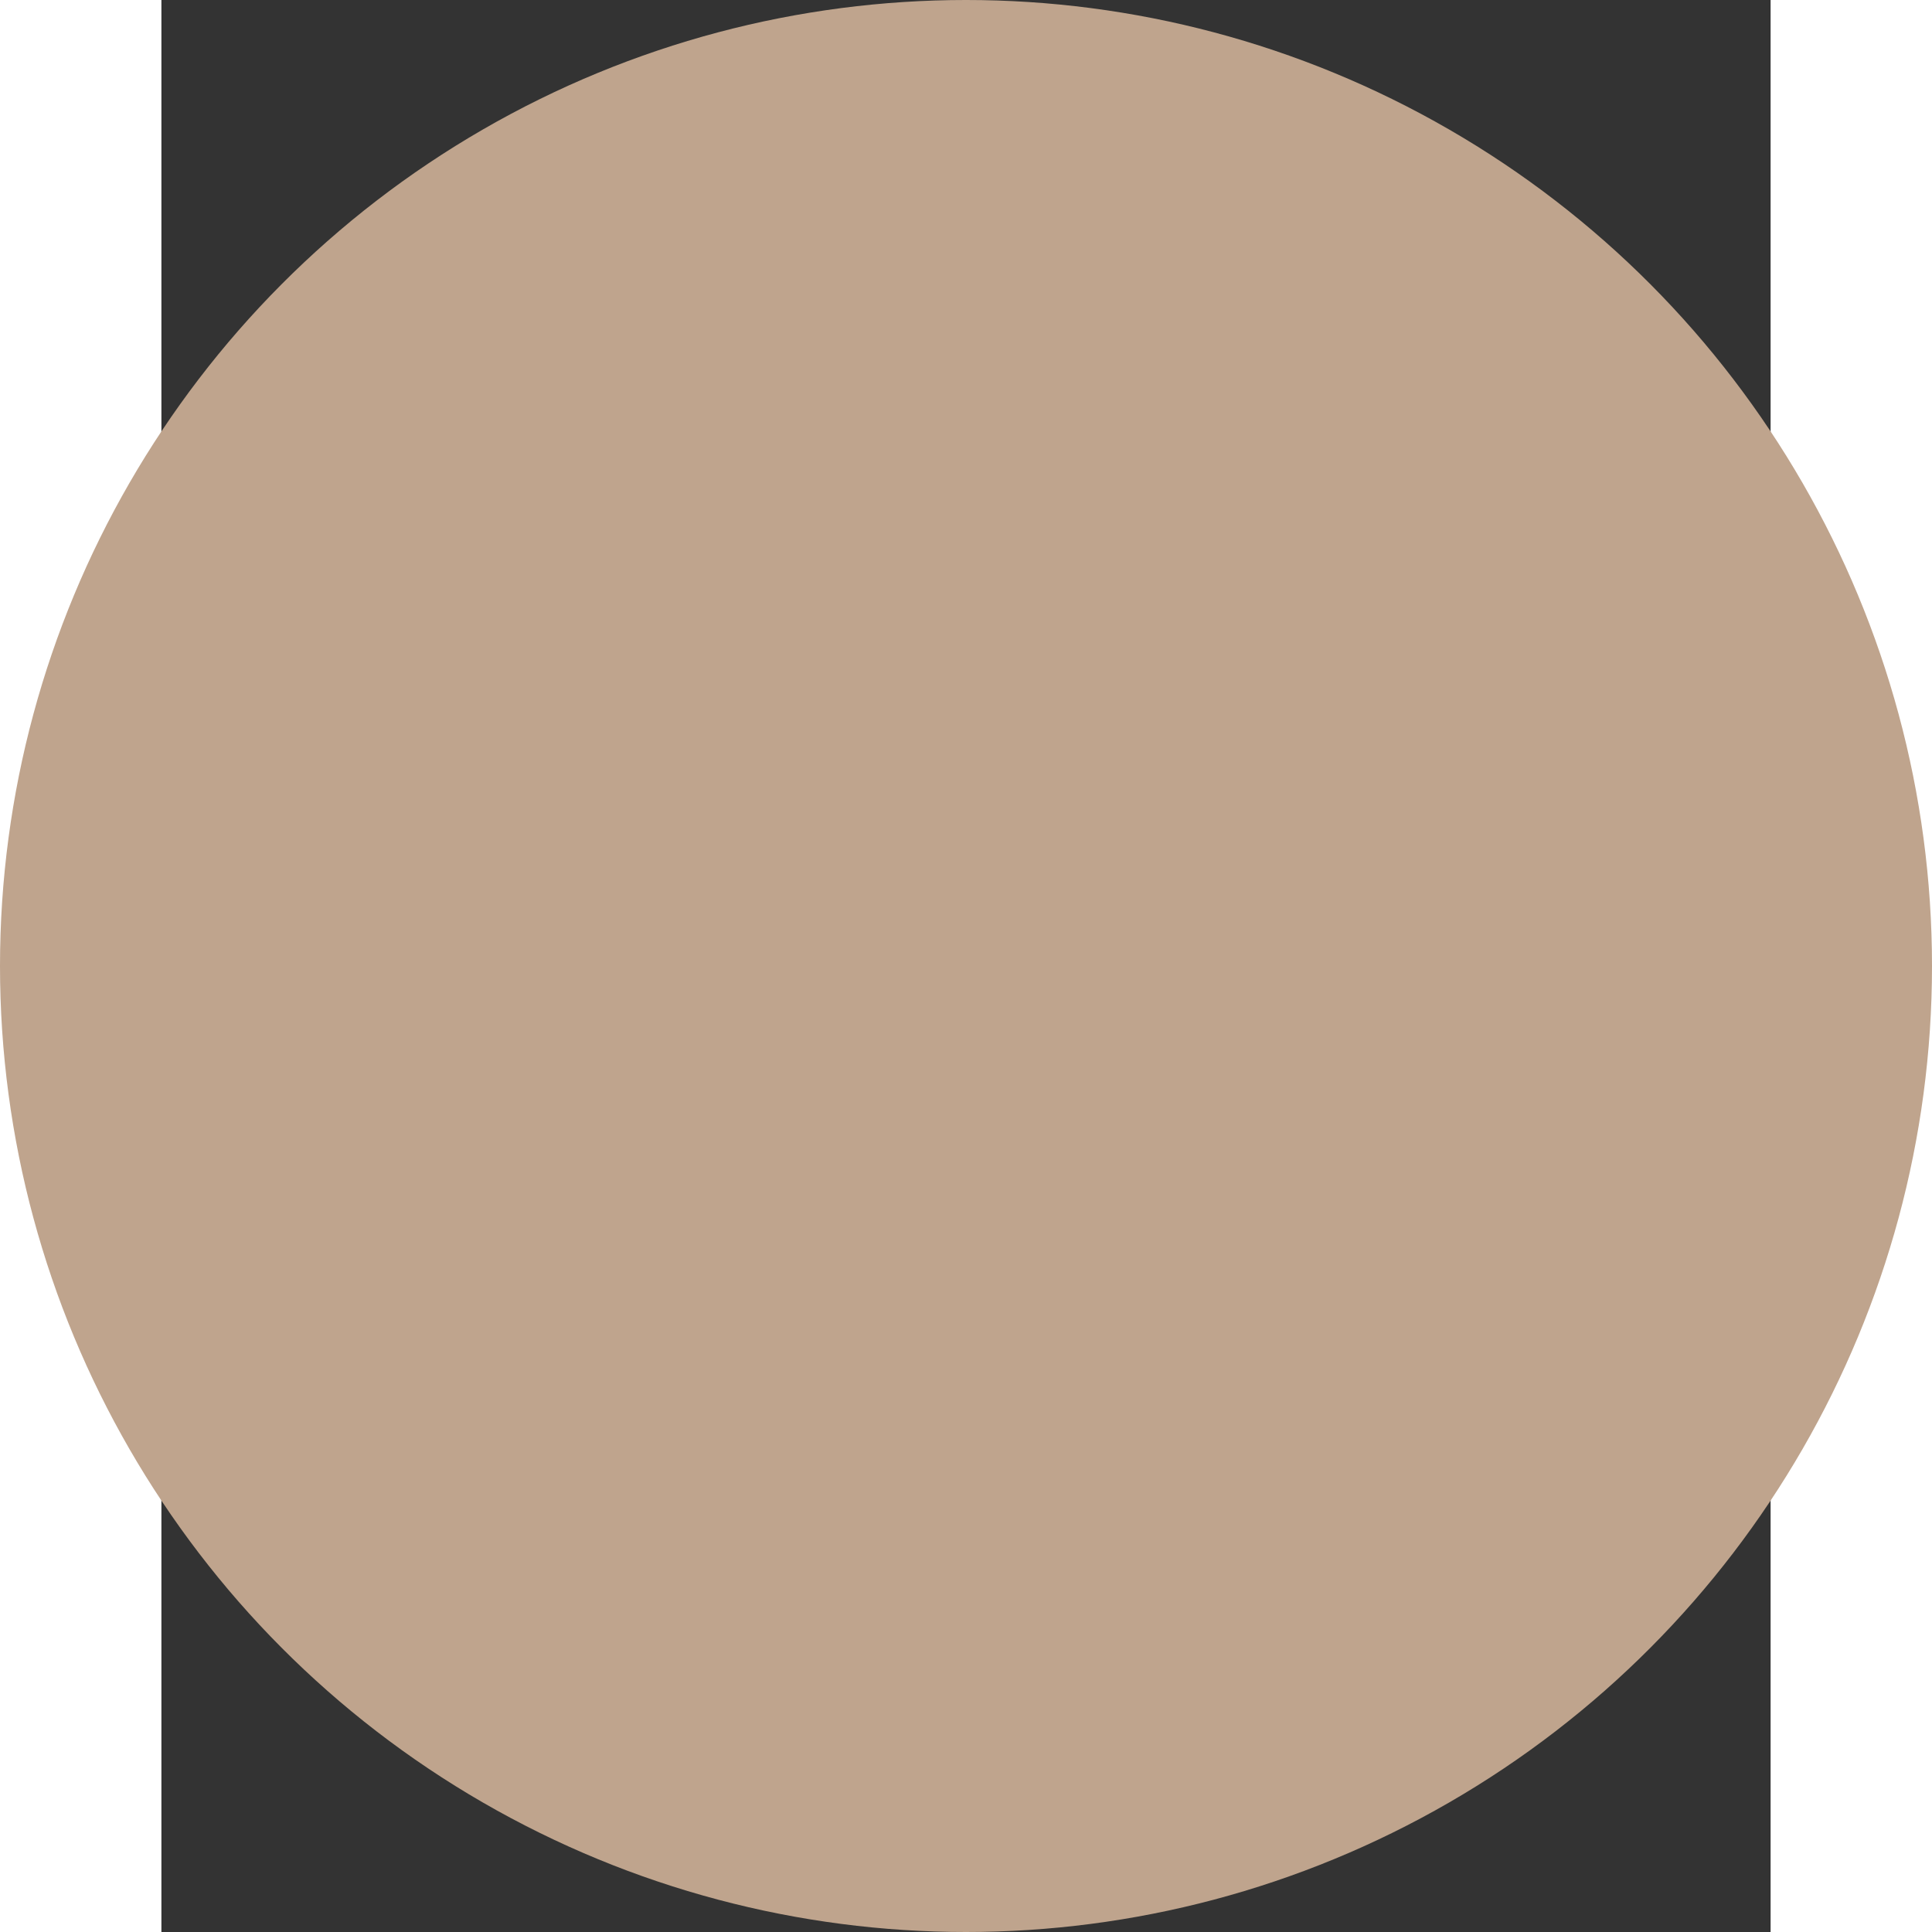 <?xml version="1.0" encoding="UTF-8"?> <svg xmlns="http://www.w3.org/2000/svg" xmlns:xlink="http://www.w3.org/1999/xlink" id="Layer_1" x="0px" y="0px" viewBox="0 0 198.9 238.8" style="enable-background:new 0 0 198.9 238.8;" xml:space="preserve" width="50px" height="50px"><rect x="0" y="0" width="198.9" height="238.8" fill="#333333" stroke="none"/> <style type="text/css"> .st1{ fill:#fff; transform-origin: center; transform: scale(0.65); } </style> <g> <circle fill="#bfa48d" cx="99.45" cy="119.4" r="119.4"></circle> <g class="st1"> <path class="st0" d="M64,238.8c-14.3-6.2-27.7-21.9-27.8-38c0-17.6,11.1-32.4,24.9-42.2c-1.7,6.3-2.6,12,1.5,17.6 c3.8,5.2,10.5,7.8,16.9,6.4c14.8-3.2,15.5-19.5,6.7-29c-8.7-9.4-17.1-20-13.8-33.6c1.7-6.8,5.8-13.2,11.2-17.8 c-4.1,10.7,7.5,21.3,15.2,26.6c13.3,9.1,27.8,16,40,26.8c12.8,11.3,22.3,26.5,20.4,44.1c-2.1,19.1-17.3,32.4-34.3,39.2 c36-8,73.3-35.9,74-75.9c0.6-32.9-21.9-58.2-49.9-72.7l-1.5-0.8c0.8,1.9,1,3.4,1,4.9c0.3-1,0.4-2.1,0.5-3.2c0,1.4-0.2,2.7-0.5,3.9 l0-0.7c-0.4,1.8-1.1,3.4-2.1,4.9l0.4-0.4c-5.6,9.2-20.7,11.3-28.1,1.7c-12-15.4,0.3-32,2-48.3C122.8,31.7,110,11.9,94.1,0 c8.8,14.2-2.8,32.9-12,43.4C73.2,53.5,62.3,62,52.4,71.2c-10.6,9.9-20.8,20.3-29.5,32C5.4,126.5-5.2,155.7,2.6,184.8 C10.5,213.8,35.6,232.3,64,238.8L64,238.8z"></path> </g> </g> </svg> 